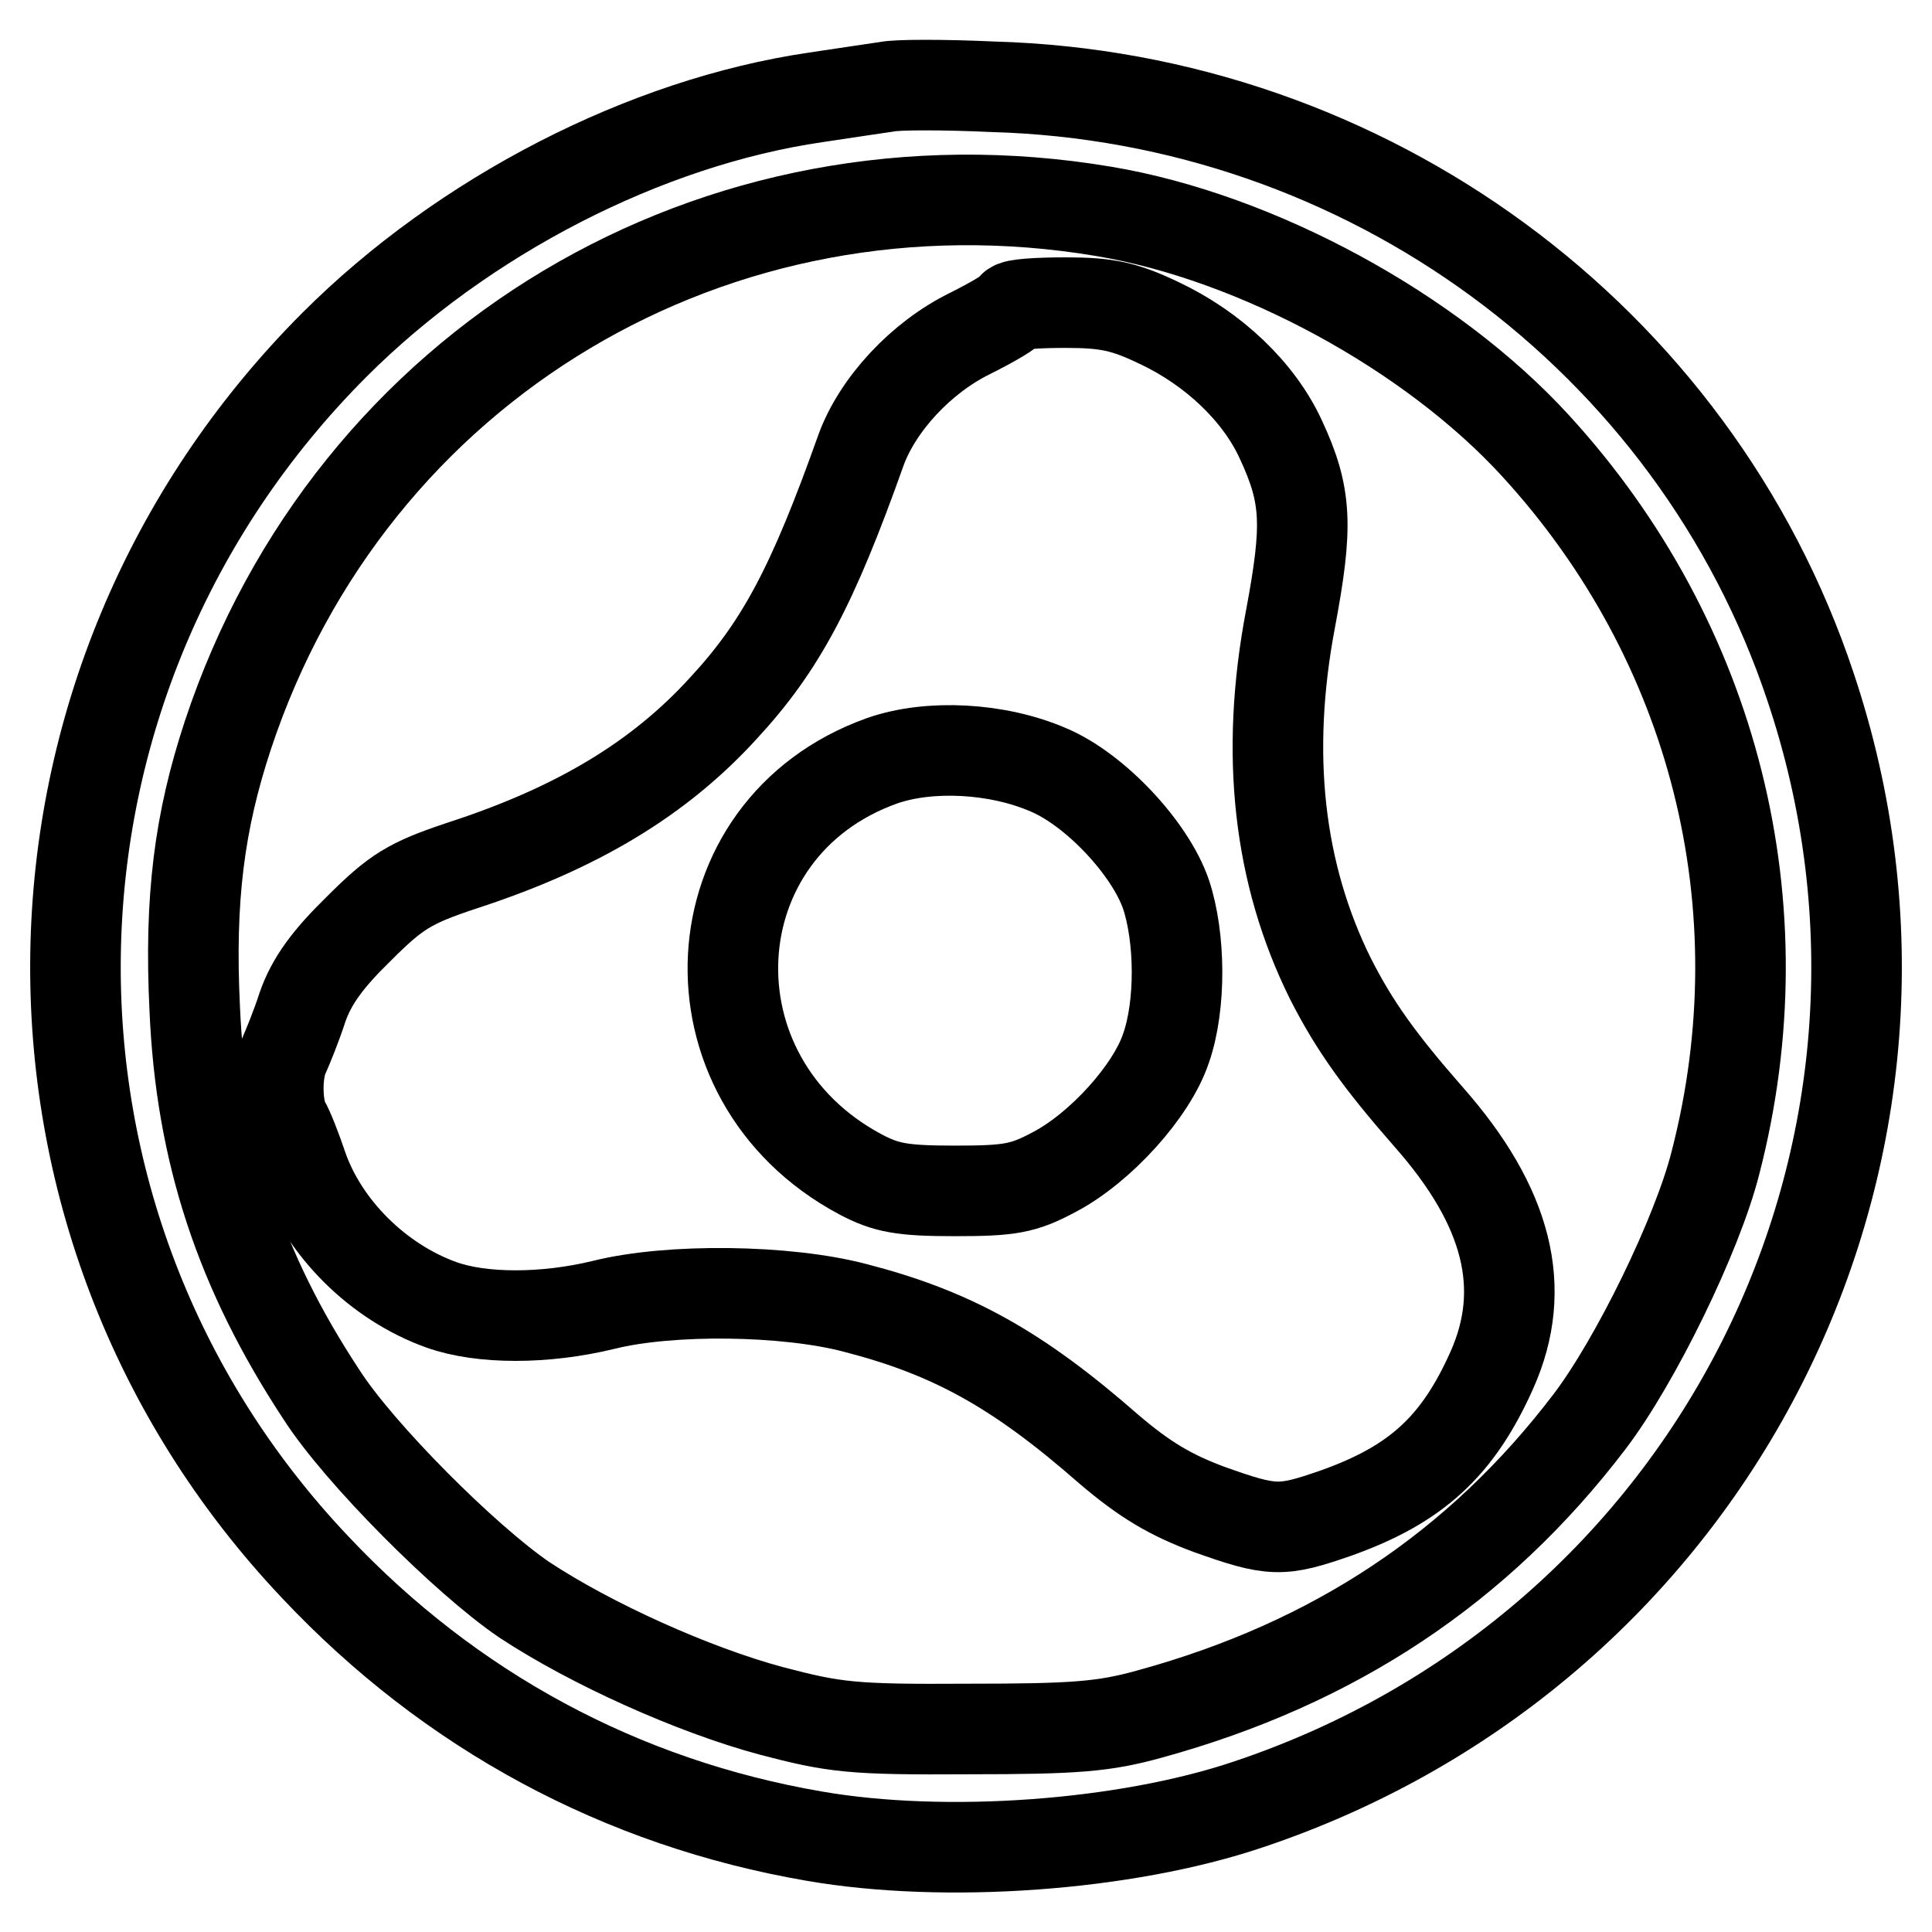 <?xml version="1.0" encoding="utf-8"?>
<!-- Svg Vector Icons : http://www.onlinewebfonts.com/icon -->
<!DOCTYPE svg PUBLIC "-//W3C//DTD SVG 1.1//EN" "http://www.w3.org/Graphics/SVG/1.1/DTD/svg11.dtd">
<svg version="1.1" xmlns="http://www.w3.org/2000/svg" xmlns:xlink="http://www.w3.org/1999/xlink" x="0px" y="0px" viewBox="0 0 256 256" enable-background="new 0 0 256 256" xml:space="preserve">
<g> <g> <path stroke-width="12" fill-opacity="0" stroke="#000000"  d="M117.5,11.5c-1.3,0.2-5.5,0.8-9.4,1.4c-22.6,3.3-46.7,15.7-63.8,32.8C-0.4,90.5-1.6,161.9,41.8,207.7  c17.9,19,40.5,31.2,66.1,35.6c17.3,3,41.2,1.3,57.5-4.2c61.9-20.7,95.1-86.7,74.5-148.1c-15.4-46.2-58.8-78.1-108.3-79.5  C125.1,11.2,118.8,11.2,117.5,11.5z M146.2,28c20.4,3.4,43.5,16,57.3,31.1c23.7,25.9,32.6,61,23.8,95  c-2.4,9.5-10.6,26.3-16.7,34.3c-14.7,19.3-33.8,32-58.2,38.7c-6.1,1.7-9.9,2-24.1,2c-15.4,0.1-17.7-0.2-26.1-2.4  c-10.4-2.8-23.9-8.9-32.7-14.7c-7.8-5.3-21.9-19.4-26.9-27.2c-10.8-16.4-16-32.2-16.8-51.2c-0.7-14.5,0.6-24.7,4.4-36.2  C46.5,48.2,94.9,19.4,146.2,28z"/> <path stroke-width="12" fill-opacity="0" stroke="#000000"  d="M134.2,40.7c-0.1,0.5-2.7,2-5.7,3.5c-6.5,3.2-12.2,9.4-14.4,15.4c-6.4,18-10.6,26-18.3,34.3  c-8.4,9.2-19.2,15.8-34.6,20.8c-6.9,2.3-8.7,3.4-13.7,8.4c-4.1,4-6.2,6.9-7.4,10.3c-0.8,2.5-2,5.4-2.4,6.3c-1.1,2.2-1.1,6.9,0,9  c0.5,0.8,1.6,3.6,2.4,6c2.8,8,10,15.2,18.4,18.2c5.3,1.9,13.7,1.9,21.5,0c8.8-2.2,24.2-2,33.3,0.4c12.8,3.3,21.5,8.1,33.6,18.7  c4.8,4.1,8.2,6.1,13.3,8c8.4,3,9.6,3,16.8,0.5c10.7-3.8,16.2-8.9,20.7-19c4.8-10.8,2.1-21.6-8.4-33.5c-6.4-7.3-9.8-12-13-18.3  c-6.9-13.9-8.7-29.8-5.3-47.7c2.3-12.3,2.2-16.3-1.3-23.8c-2.9-6.3-8.9-12-16.1-15.4c-4.6-2.2-6.9-2.7-12.4-2.7  C137.5,40.1,134.4,40.3,134.2,40.7z M138.9,102c6.2,2.6,13.5,10.4,15.6,16.5c1.9,5.7,2,14.7,0,20.4c-1.9,5.7-8.7,13.2-14.8,16.4  c-4.1,2.2-5.9,2.5-13.2,2.5c-7,0-9.1-0.4-12.5-2.2c-23.8-12.7-22.1-45.9,2.9-54.8C123.2,98.6,132.2,99.1,138.9,102z"/> </g></g>
</svg>